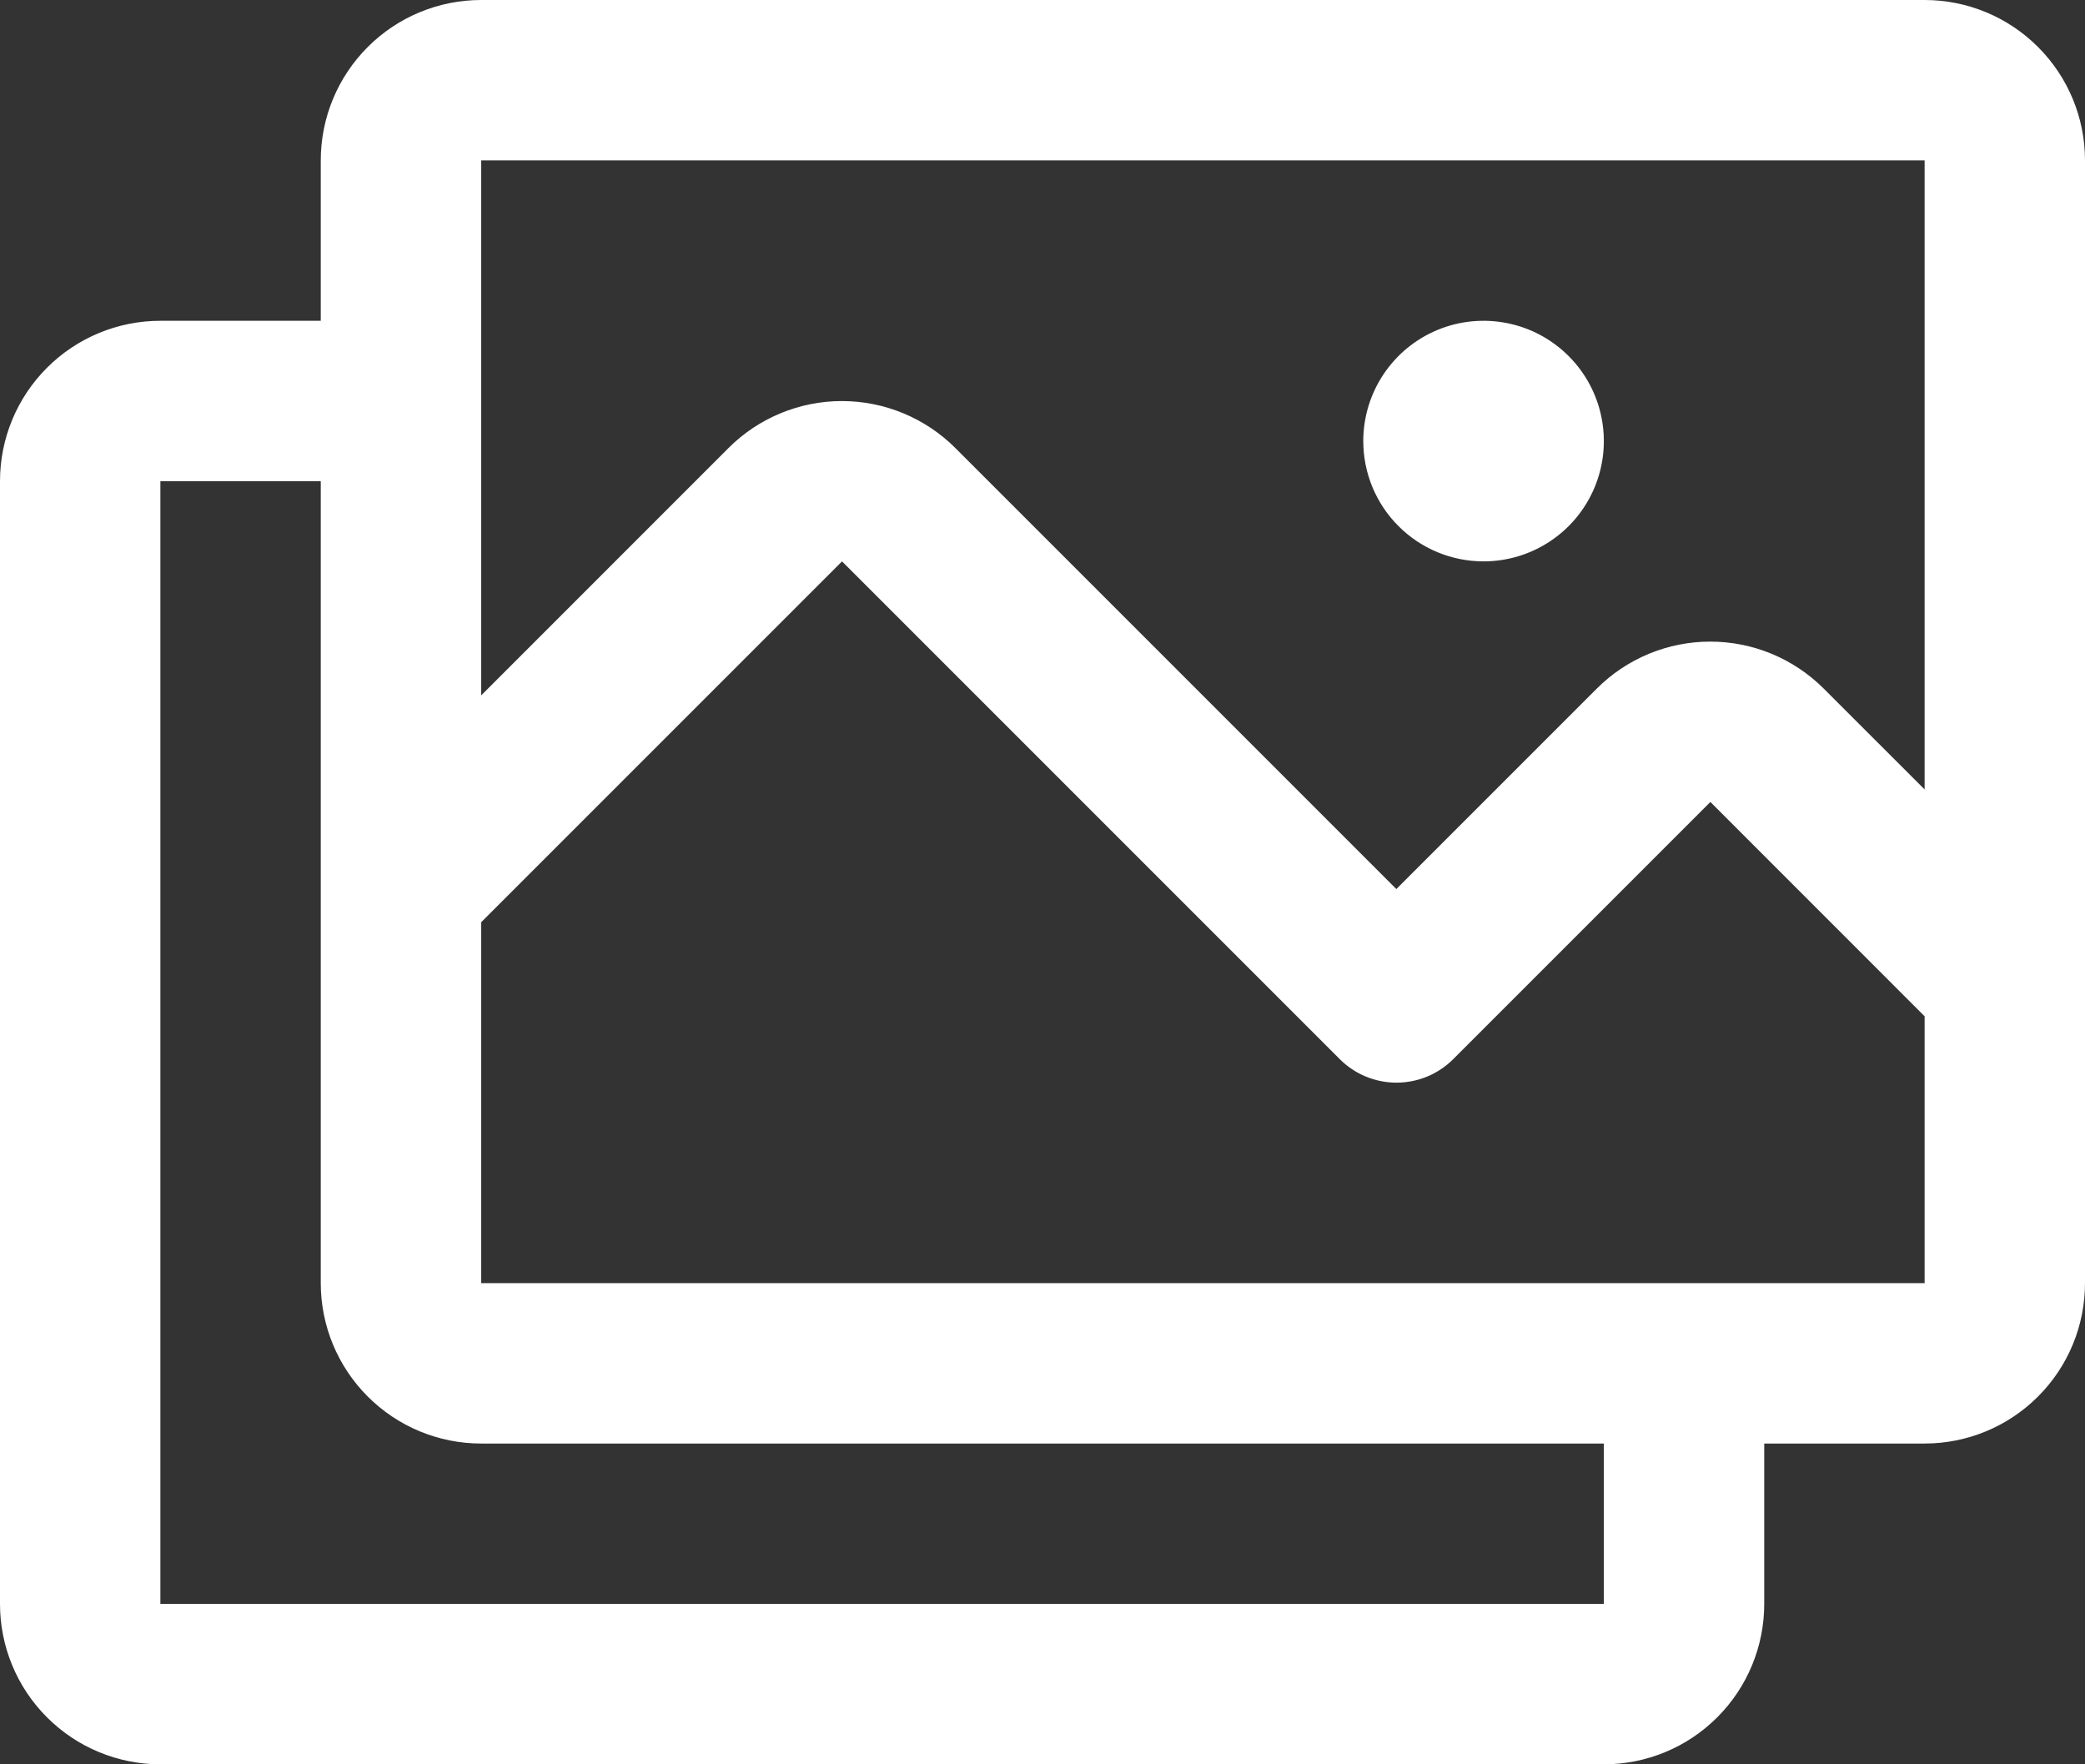 <svg width="52" height="44" viewBox="0 0 52 44" fill="none" xmlns="http://www.w3.org/2000/svg">
<rect x="0" y="0" width="52" height="44" fill="#333333" stroke="none"/>
<path d="M48 0H12C10.939 0 9.922 0.421 9.172 1.172C8.421 1.922 8 2.939 8 4V8H4C2.939 8 1.922 8.421 1.172 9.172C0.421 9.922 0 10.939 0 12V40C0 41.061 0.421 42.078 1.172 42.828C1.922 43.579 2.939 44 4 44H40C41.061 44 42.078 43.579 42.828 42.828C43.579 42.078 44 41.061 44 40V36H48C49.061 36 50.078 35.579 50.828 34.828C51.579 34.078 52 33.061 52 32V4C52 2.939 51.579 1.922 50.828 1.172C50.078 0.421 49.061 0 48 0ZM12 4H48V19.688L45.483 17.172C45.111 16.801 44.67 16.506 44.185 16.305C43.699 16.104 43.179 16.001 42.654 16.001C42.128 16.001 41.608 16.104 41.123 16.305C40.637 16.506 40.196 16.801 39.825 17.172L34.825 22.172L23.825 11.172C23.075 10.423 22.058 10.002 20.997 10.002C19.937 10.002 18.92 10.423 18.17 11.172L12 17.343V4ZM40 40H4V12H8V32C8 33.061 8.421 34.078 9.172 34.828C9.922 35.579 10.939 36 12 36H40V40ZM48 32H12V23L21 14L33.415 26.415C33.79 26.79 34.298 27 34.829 27C35.359 27 35.867 26.79 36.242 26.415L42.657 20L48 25.345V32ZM34 11C34 10.407 34.176 9.827 34.506 9.333C34.835 8.84 35.304 8.455 35.852 8.228C36.4 8.001 37.003 7.942 37.585 8.058C38.167 8.173 38.702 8.459 39.121 8.879C39.541 9.298 39.827 9.833 39.942 10.415C40.058 10.997 39.999 11.6 39.772 12.148C39.545 12.696 39.16 13.165 38.667 13.494C38.173 13.824 37.593 14 37 14C36.204 14 35.441 13.684 34.879 13.121C34.316 12.559 34 11.796 34 11Z" fill="white"/>
</svg>
